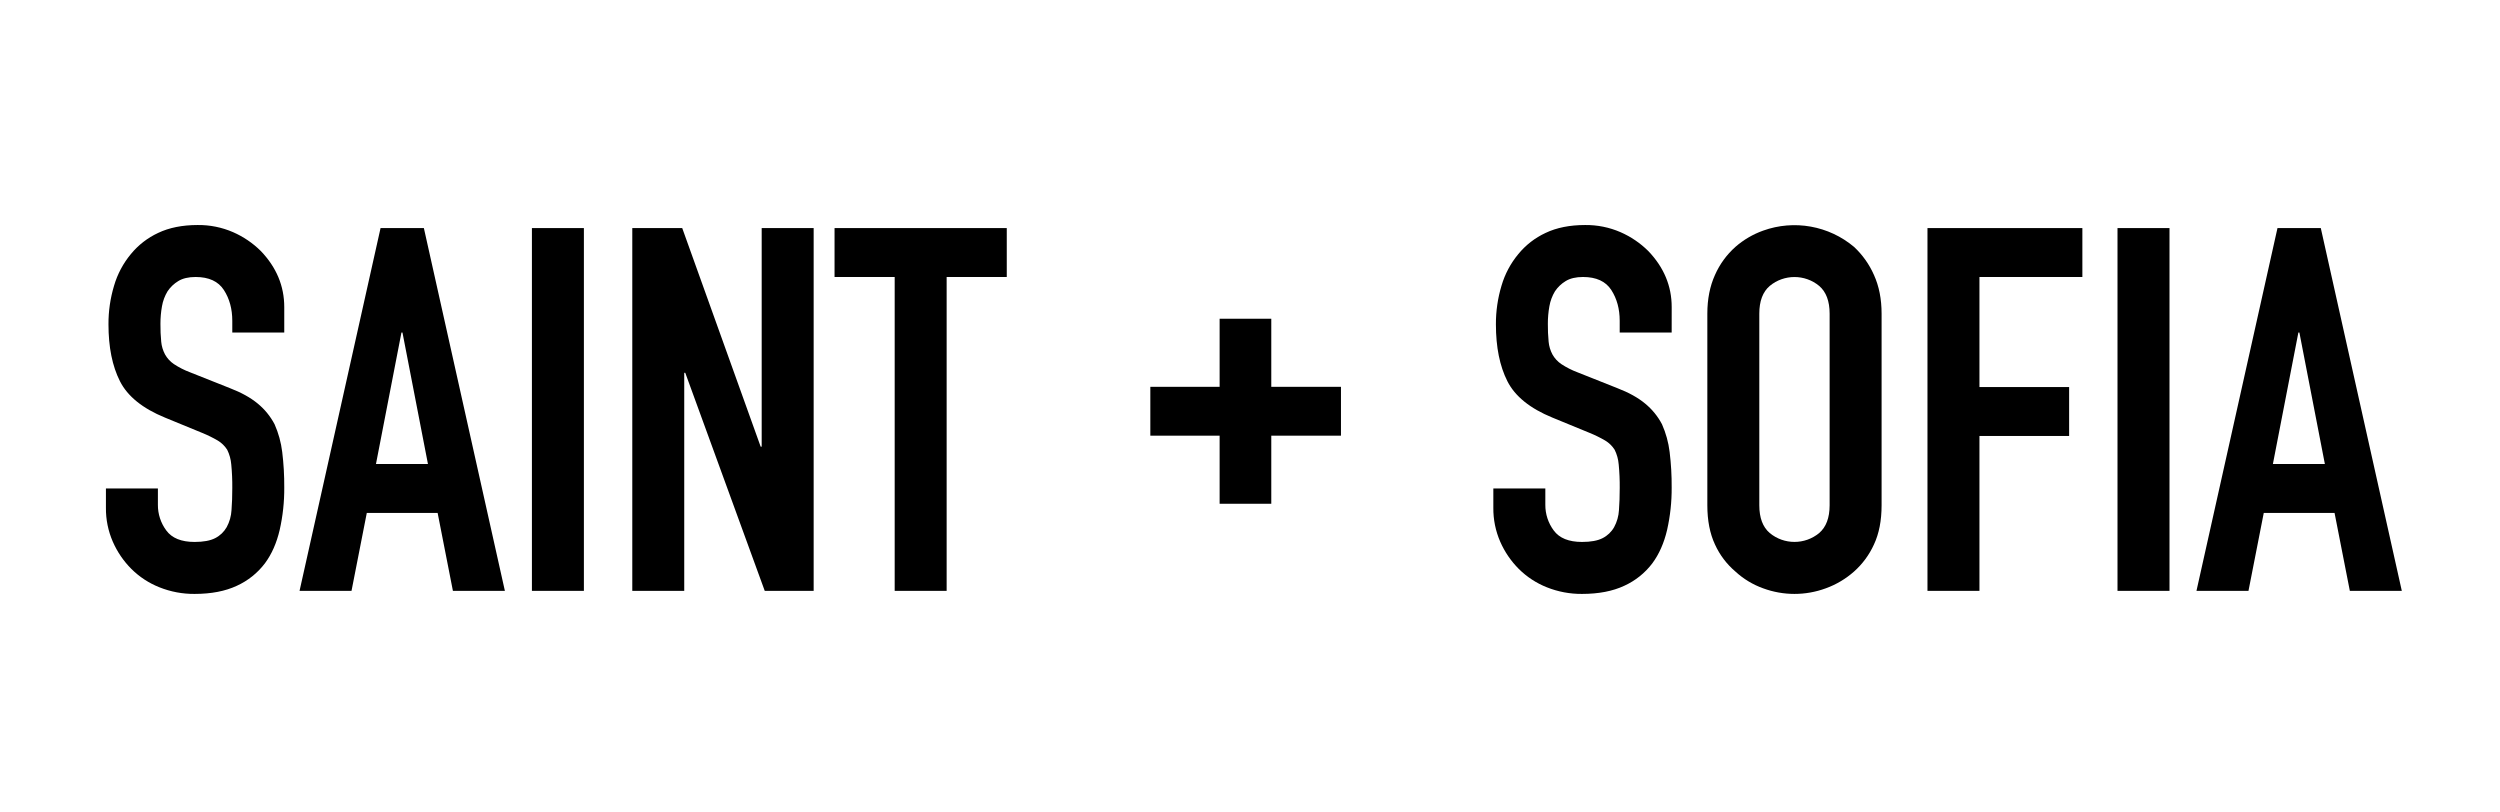 <svg xmlns="http://www.w3.org/2000/svg" xmlns:xlink="http://www.w3.org/1999/xlink" xmlns:serif="http://www.serif.com/" width="100%" height="100%" viewBox="0 0 200 65" xml:space="preserve" style="fill-rule:evenodd;clip-rule:evenodd;stroke-linejoin:round;stroke-miterlimit:2;">    <g transform="matrix(1.145,0,0,1.145,-128.95,-4.705)">        <g transform="matrix(0.089,0,0,0.089,110.765,-52.953)">            <path d="M244,902.2L203.2,902.2L203.2,893C203.2,883.667 200.997,875.6 196.59,868.8C192.183,862 184.787,858.6 174.4,858.6C168.8,858.6 164.267,859.667 160.8,861.8C157.45,863.822 154.583,866.553 152.4,869.8C150.206,873.422 148.713,877.425 148,881.6C147.186,886.155 146.785,890.773 146.8,895.4C146.758,900.074 146.958,904.747 147.4,909.4C147.728,912.899 148.747,916.298 150.4,919.4C152.101,922.45 154.5,925.055 157.4,927C161.348,929.596 165.575,931.743 170,933.4L201.2,945.8C210.26,949.273 217.593,953.34 223.2,958C228.635,962.467 233.123,967.975 236.4,974.2C239.476,981.127 241.498,988.475 242.4,996C243.528,1005.223 244.062,1014.509 244,1023.8C244.084,1035.034 242.876,1046.241 240.4,1057.2C238,1067.467 234.133,1076.2 228.8,1083.4C223.039,1090.999 215.478,1097.047 206.8,1101C197.727,1105.26 186.657,1107.393 173.59,1107.4C164.143,1107.475 154.771,1105.709 146,1102.2C137.767,1098.94 130.282,1094.041 124,1087.8C117.841,1081.64 112.889,1074.381 109.4,1066.4C105.748,1058.012 103.908,1048.948 104,1039.8L104,1024.6L144.8,1024.6L144.8,1037.4C144.736,1044.672 147.055,1051.769 151.4,1057.6C155.8,1063.6 163.197,1066.6 173.59,1066.6C180.53,1066.6 185.933,1065.6 189.8,1063.6C193.58,1061.68 196.711,1058.688 198.8,1055C201.048,1050.873 202.343,1046.293 202.59,1041.6C203.003,1036.4 203.207,1030.6 203.2,1024.2C203.259,1018.057 202.992,1011.915 202.4,1005.8C202.08,1001.765 200.994,997.828 199.2,994.2C197.321,991.262 194.788,988.798 191.8,987C187.876,984.716 183.796,982.711 179.59,981L150.4,969C132.8,961.8 121,952.267 115,940.4C109,928.533 106,913.667 106,895.8C105.943,885.504 107.426,875.257 110.4,865.4C113.056,856.319 117.545,847.878 123.59,840.6C129.385,833.525 136.704,827.85 145,824C153.667,819.873 164,817.807 176,817.8C185.558,817.685 195.032,819.593 203.8,823.4C211.915,826.945 219.303,831.963 225.59,838.2C237.857,851 243.993,865.667 244,882.2L244,902.2Z" style="fill-rule:nonzero;"></path>        </g>        <g transform="matrix(0.089,0,0,0.089,110.765,-52.953)">            <path d="M256,1105L319.6,820.2L353.6,820.2L417.2,1105L376.4,1105L364.4,1043.8L308.8,1043.8L296.8,1105L256,1105ZM356.8,1005.4L336.8,902.2L336,902.2L316,1005.4L356.8,1005.4Z" style="fill-rule:nonzero;"></path>        </g>        <g transform="matrix(0.089,0,0,0.089,110.765,-52.953)">            <rect x="438.42" y="820.2" width="40.8" height="284.8" style="fill-rule:nonzero;"></rect>        </g>        <g transform="matrix(0.089,0,0,0.089,110.765,-52.953)">            <path d="M517.22,1105L517.22,820.2L556.42,820.2L618,991.8L618.8,991.8L618.8,820.2L659.6,820.2L659.6,1105L621.2,1105L558.8,933.8L558,933.8L558,1105L517.22,1105Z" style="fill-rule:nonzero;"></path>        </g>        <g transform="matrix(0.089,0,0,0.089,110.765,-52.953)">            <path d="M723.21,1105L723.21,858.6L676,858.6L676,820.2L811.2,820.2L811.2,858.6L764,858.6L764,1105L723.21,1105Z" style="fill-rule:nonzero;"></path>        </g>        <g transform="matrix(0.089,0,0,0.089,110.765,-52.953)">            <path d="M1333.18,902.2L1292.38,902.2L1292.38,893C1292.38,883.667 1290.18,875.6 1285.78,868.8C1281.38,862 1273.98,858.6 1263.58,858.6C1257.98,858.6 1253.447,859.667 1249.98,861.8C1246.63,863.822 1243.763,866.553 1241.58,869.8C1239.39,873.424 1237.897,877.427 1237.18,881.6C1236.366,886.155 1235.965,890.773 1235.98,895.4C1235.938,900.074 1236.138,904.747 1236.58,909.4C1236.908,912.899 1237.927,916.298 1239.58,919.4C1241.281,922.45 1243.68,925.055 1246.58,927C1250.531,929.592 1254.757,931.738 1259.18,933.4L1290.38,945.8C1299.453,949.273 1306.787,953.34 1312.38,958C1317.815,962.467 1322.303,967.975 1325.58,974.2C1328.656,981.127 1330.678,988.475 1331.58,996C1332.713,1005.222 1333.247,1014.509 1333.18,1023.8C1333.264,1035.034 1332.056,1046.241 1329.58,1057.2C1327.18,1067.467 1323.313,1076.2 1317.98,1083.4C1312.221,1091.001 1304.66,1097.05 1295.98,1101C1286.92,1105.26 1275.853,1107.393 1262.78,1107.4C1253.33,1107.475 1243.955,1105.709 1235.18,1102.2C1226.948,1098.938 1219.464,1094.039 1213.18,1087.8C1207.024,1081.637 1202.073,1074.379 1198.58,1066.4C1194.928,1058.012 1193.088,1048.948 1193.18,1039.8L1193.18,1024.6L1234,1024.6L1234,1037.4C1233.936,1044.672 1236.255,1051.769 1240.6,1057.6C1245,1063.6 1252.4,1066.6 1262.8,1066.6C1269.733,1066.6 1275.133,1065.6 1279,1063.6C1282.783,1061.686 1285.916,1058.692 1288,1055C1290.247,1050.871 1291.545,1046.293 1291.8,1041.6C1292.2,1036.4 1292.4,1030.6 1292.4,1024.2C1292.459,1018.057 1292.192,1011.915 1291.6,1005.8C1291.285,1001.764 1290.199,997.826 1288.4,994.2C1286.523,991.26 1283.99,988.795 1281,987C1277.08,984.714 1273.003,982.709 1268.8,981L1239.6,969C1222,961.8 1210.2,952.267 1204.2,940.4C1198.2,928.533 1195.2,913.667 1195.2,895.8C1195.148,885.504 1196.631,875.258 1199.6,865.4C1202.26,856.319 1206.752,847.878 1212.8,840.6C1218.589,833.523 1225.906,827.847 1234.2,824C1242.867,819.873 1253.2,817.807 1265.2,817.8C1274.758,817.685 1284.232,819.593 1293,823.4C1301.118,826.945 1308.509,831.963 1314.8,838.2C1327.067,851 1333.2,865.667 1333.2,882.2L1333.18,902.2Z" style="fill-rule:nonzero;"></path>        </g>        <g transform="matrix(0.089,0,0,0.089,110.765,-52.953)">            <path d="M1361.18,887.4C1361.18,875.94 1363.18,865.807 1367.18,857C1370.881,848.609 1376.337,841.107 1383.18,835C1389.578,829.402 1396.974,825.06 1404.98,822.2C1429.329,813.432 1456.593,818.32 1476.38,835C1483.017,841.2 1488.325,848.685 1491.98,857C1495.98,865.8 1497.98,875.933 1497.98,887.4L1497.98,1037.8C1497.98,1049.8 1495.98,1060.067 1491.98,1068.6C1488.319,1076.679 1483.004,1083.901 1476.38,1089.8C1469.884,1095.567 1462.349,1100.047 1454.18,1103C1438.308,1108.862 1420.852,1108.862 1404.98,1103C1396.902,1100.106 1389.488,1095.617 1383.18,1089.8C1376.355,1083.995 1370.891,1076.756 1367.18,1068.6C1363.18,1060.067 1361.18,1049.8 1361.18,1037.8L1361.18,887.4ZM1401.98,1037.8C1401.98,1047.673 1404.713,1054.94 1410.18,1059.6C1421.385,1068.898 1437.775,1068.898 1448.98,1059.6C1454.44,1054.933 1457.173,1047.667 1457.18,1037.8L1457.18,887.4C1457.18,877.54 1454.447,870.273 1448.98,865.6C1437.775,856.302 1421.385,856.302 1410.18,865.6C1404.707,870.267 1401.973,877.533 1401.98,887.4L1401.98,1037.8Z" style="fill-rule:nonzero;"></path>        </g>        <g transform="matrix(0.089,0,0,0.089,110.765,-52.953)">            <path d="M1534,1105L1534,820.2L1655.6,820.2L1655.6,858.6L1574.8,858.6L1574.8,945L1645.2,945L1645.2,983.4L1574.8,983.4L1574.8,1105L1534,1105Z" style="fill-rule:nonzero;"></path>        </g>        <g transform="matrix(0.089,0,0,0.089,110.765,-52.953)">            <rect x="1683.18" y="820.2" width="40.82" height="284.8" style="fill-rule:nonzero;"></rect>        </g>        <g transform="matrix(0.089,0,0,0.089,110.765,-52.953)">            <path d="M1745.17,1105L1808.77,820.2L1842.77,820.2L1906.37,1105L1865.57,1105L1853.57,1043.8L1798,1043.8L1786,1105L1745.17,1105ZM1845.97,1005.4L1825.97,902.2L1825.17,902.2L1805.17,1005.4L1845.97,1005.4Z" style="fill-rule:nonzero;"></path>        </g>        <g transform="matrix(0.089,0,0,0.089,110.765,-52.953)">            <path d="M1073.56,983.17L1018.86,983.17L1018.86,1036.62L978.3,1036.62L978.3,983.17L923.91,983.17L923.91,944.82L978.3,944.82L978.3,891.37L1018.86,891.37L1018.86,944.82L1073.56,944.82L1073.56,983.17Z" style="fill-rule:nonzero;"></path>        </g>    </g></svg>